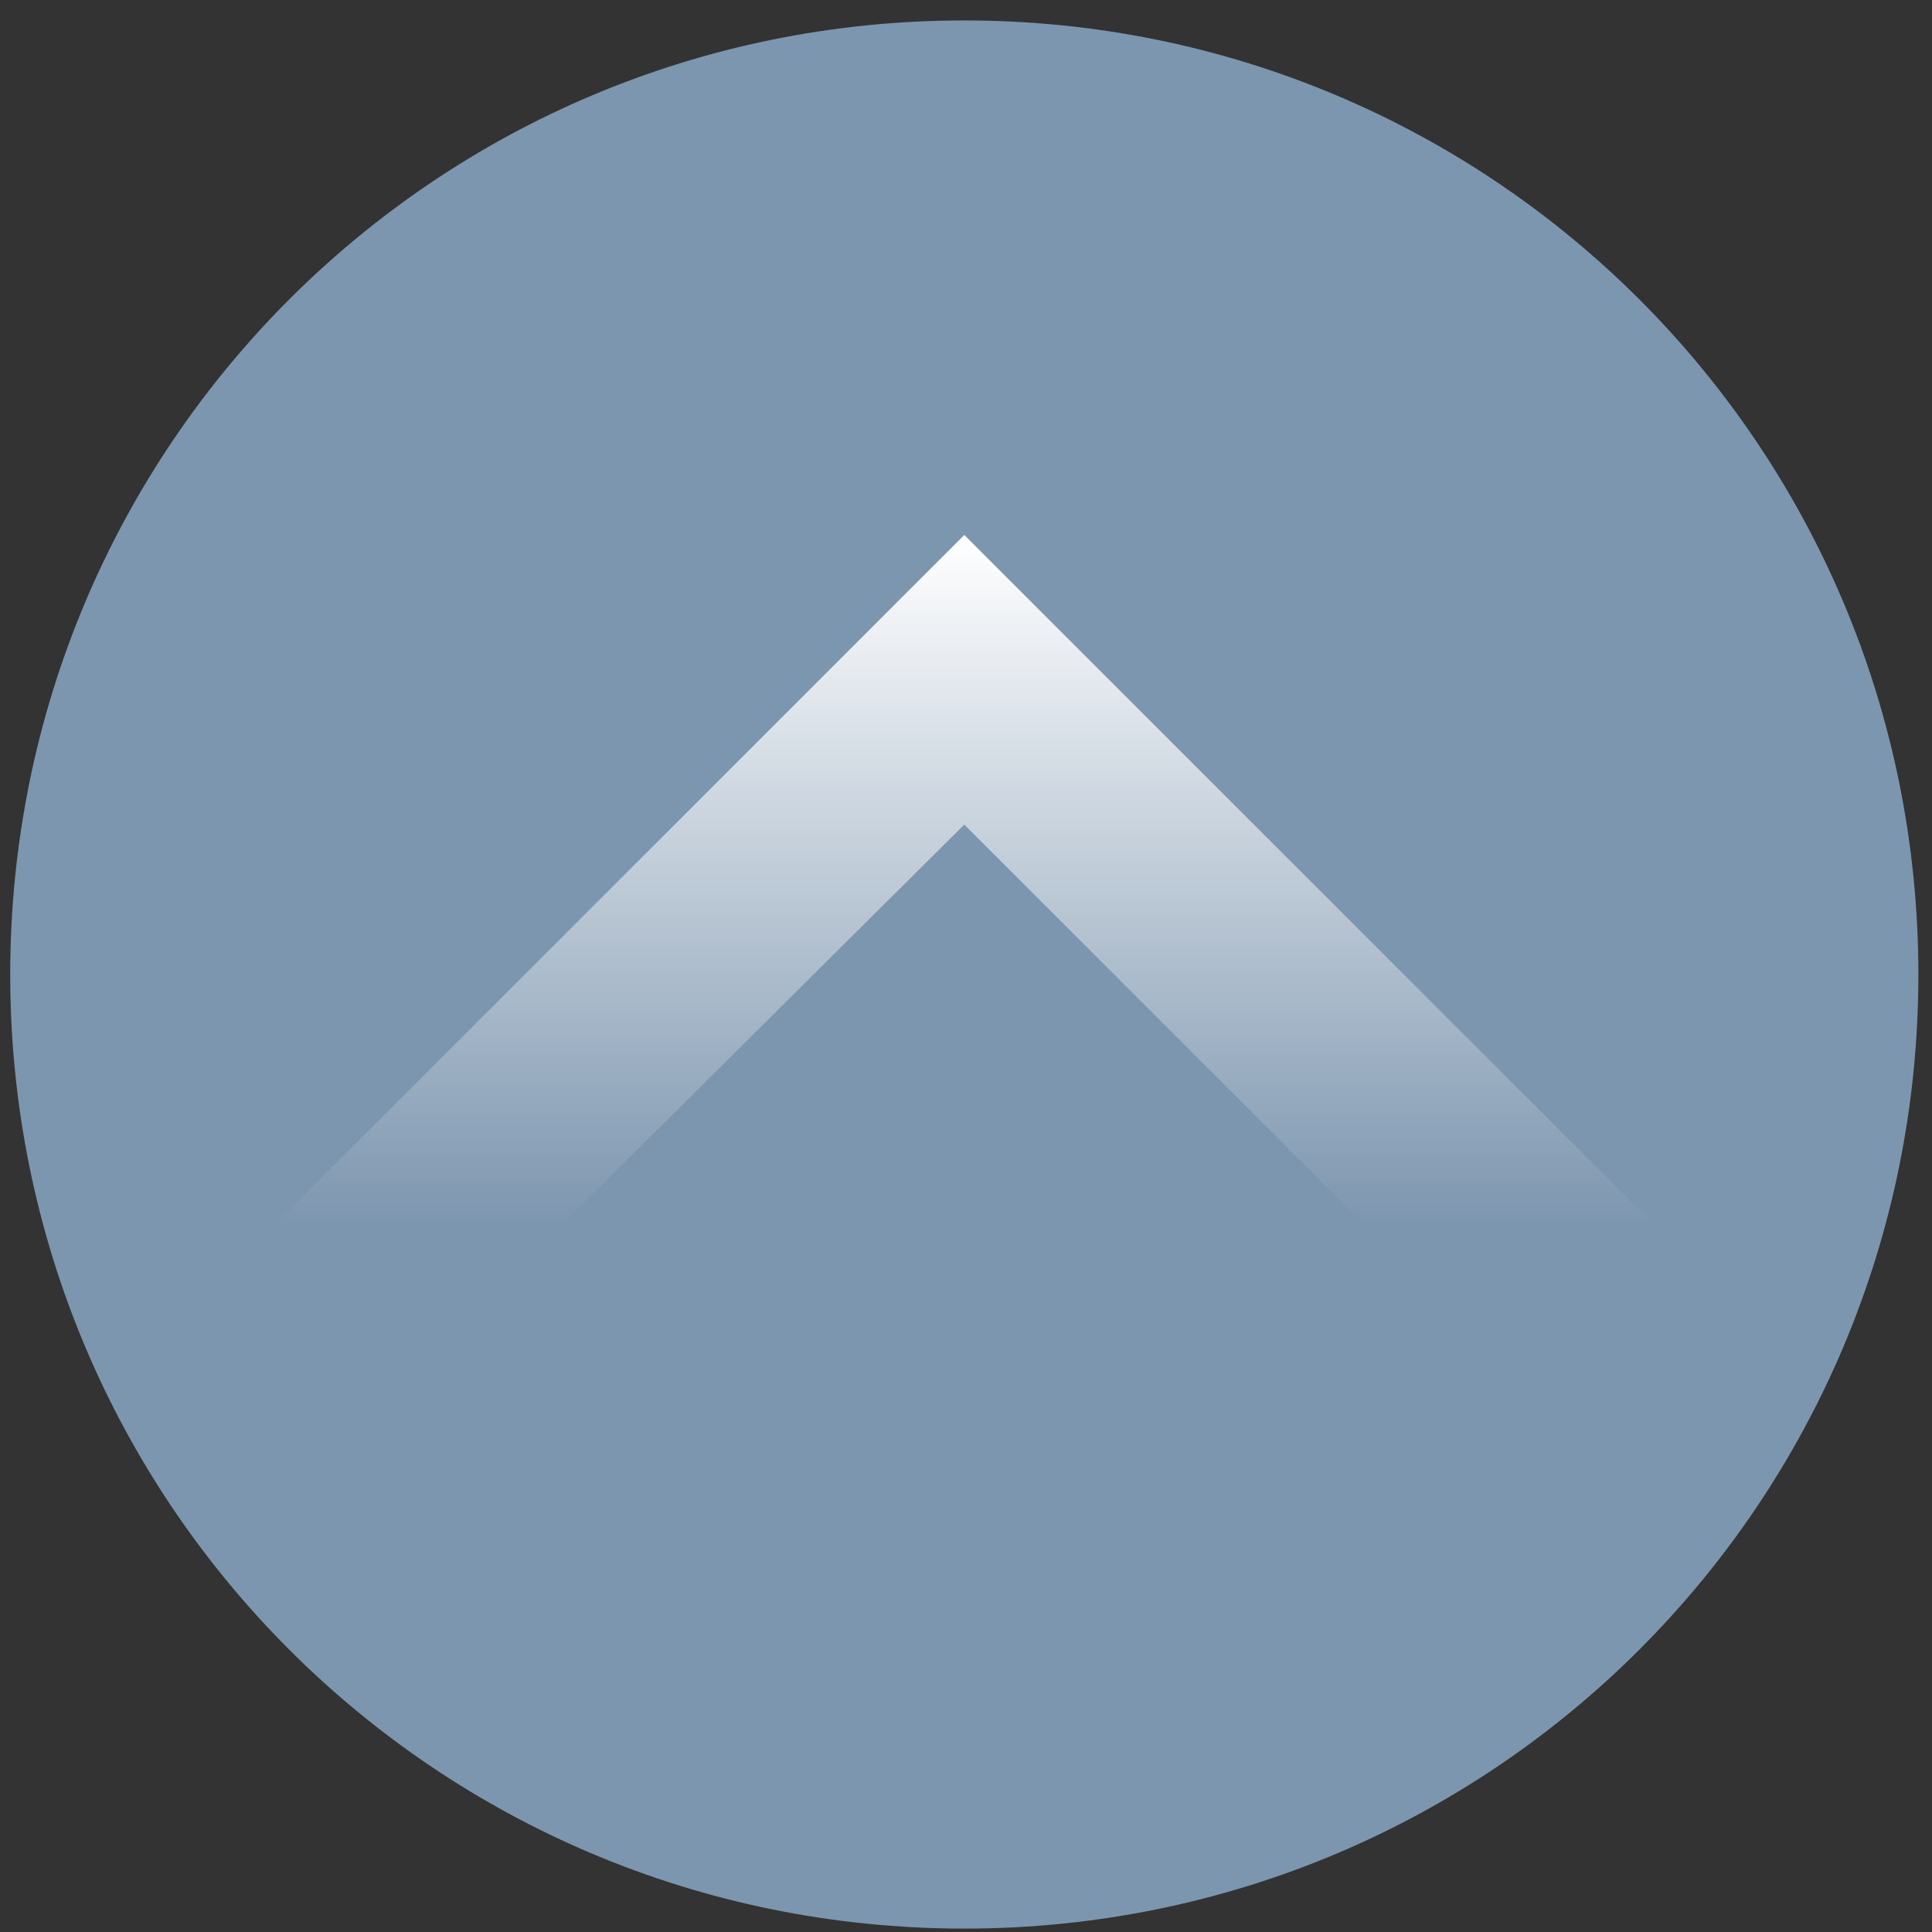 <svg xmlns="http://www.w3.org/2000/svg" xmlns:xlink="http://www.w3.org/1999/xlink" id="Calque_1" viewBox="0 0 56.7 56.7"><rect x="0" y="0" width="56.7" height="56.7" fill="#333333" stroke="none"/><defs><style>      .st0 {        fill: url(#Dégradé_sans_nom);      }      .st1 {        fill: #7d96af;      }    </style><linearGradient id="D&#xE9;grad&#xE9;_sans_nom" data-name="D&#xE9;grad&#xE9; sans nom" x1="-1567.7" y1="567.7" x2="-1567.7" y2="593" gradientTransform="translate(-1539.3 -552) rotate(-180) scale(1 -1)" gradientUnits="userSpaceOnUse"><stop offset="0" stop-color="#fff"></stop><stop offset=".8" stop-color="#fff" stop-opacity="0"></stop></linearGradient></defs><path class="st1" d="M28.3,56.6c15.5,0,28-12.5,28-28S43.8.6,28.3.6.3,13.1.3,28.6s12.5,28,28,28"></path><polygon class="st0" points="28.3 15.7 49.3 36.7 45 40.9 28.3 24.2 11.5 40.9 7.3 36.7 28.3 15.7"></polygon></svg>